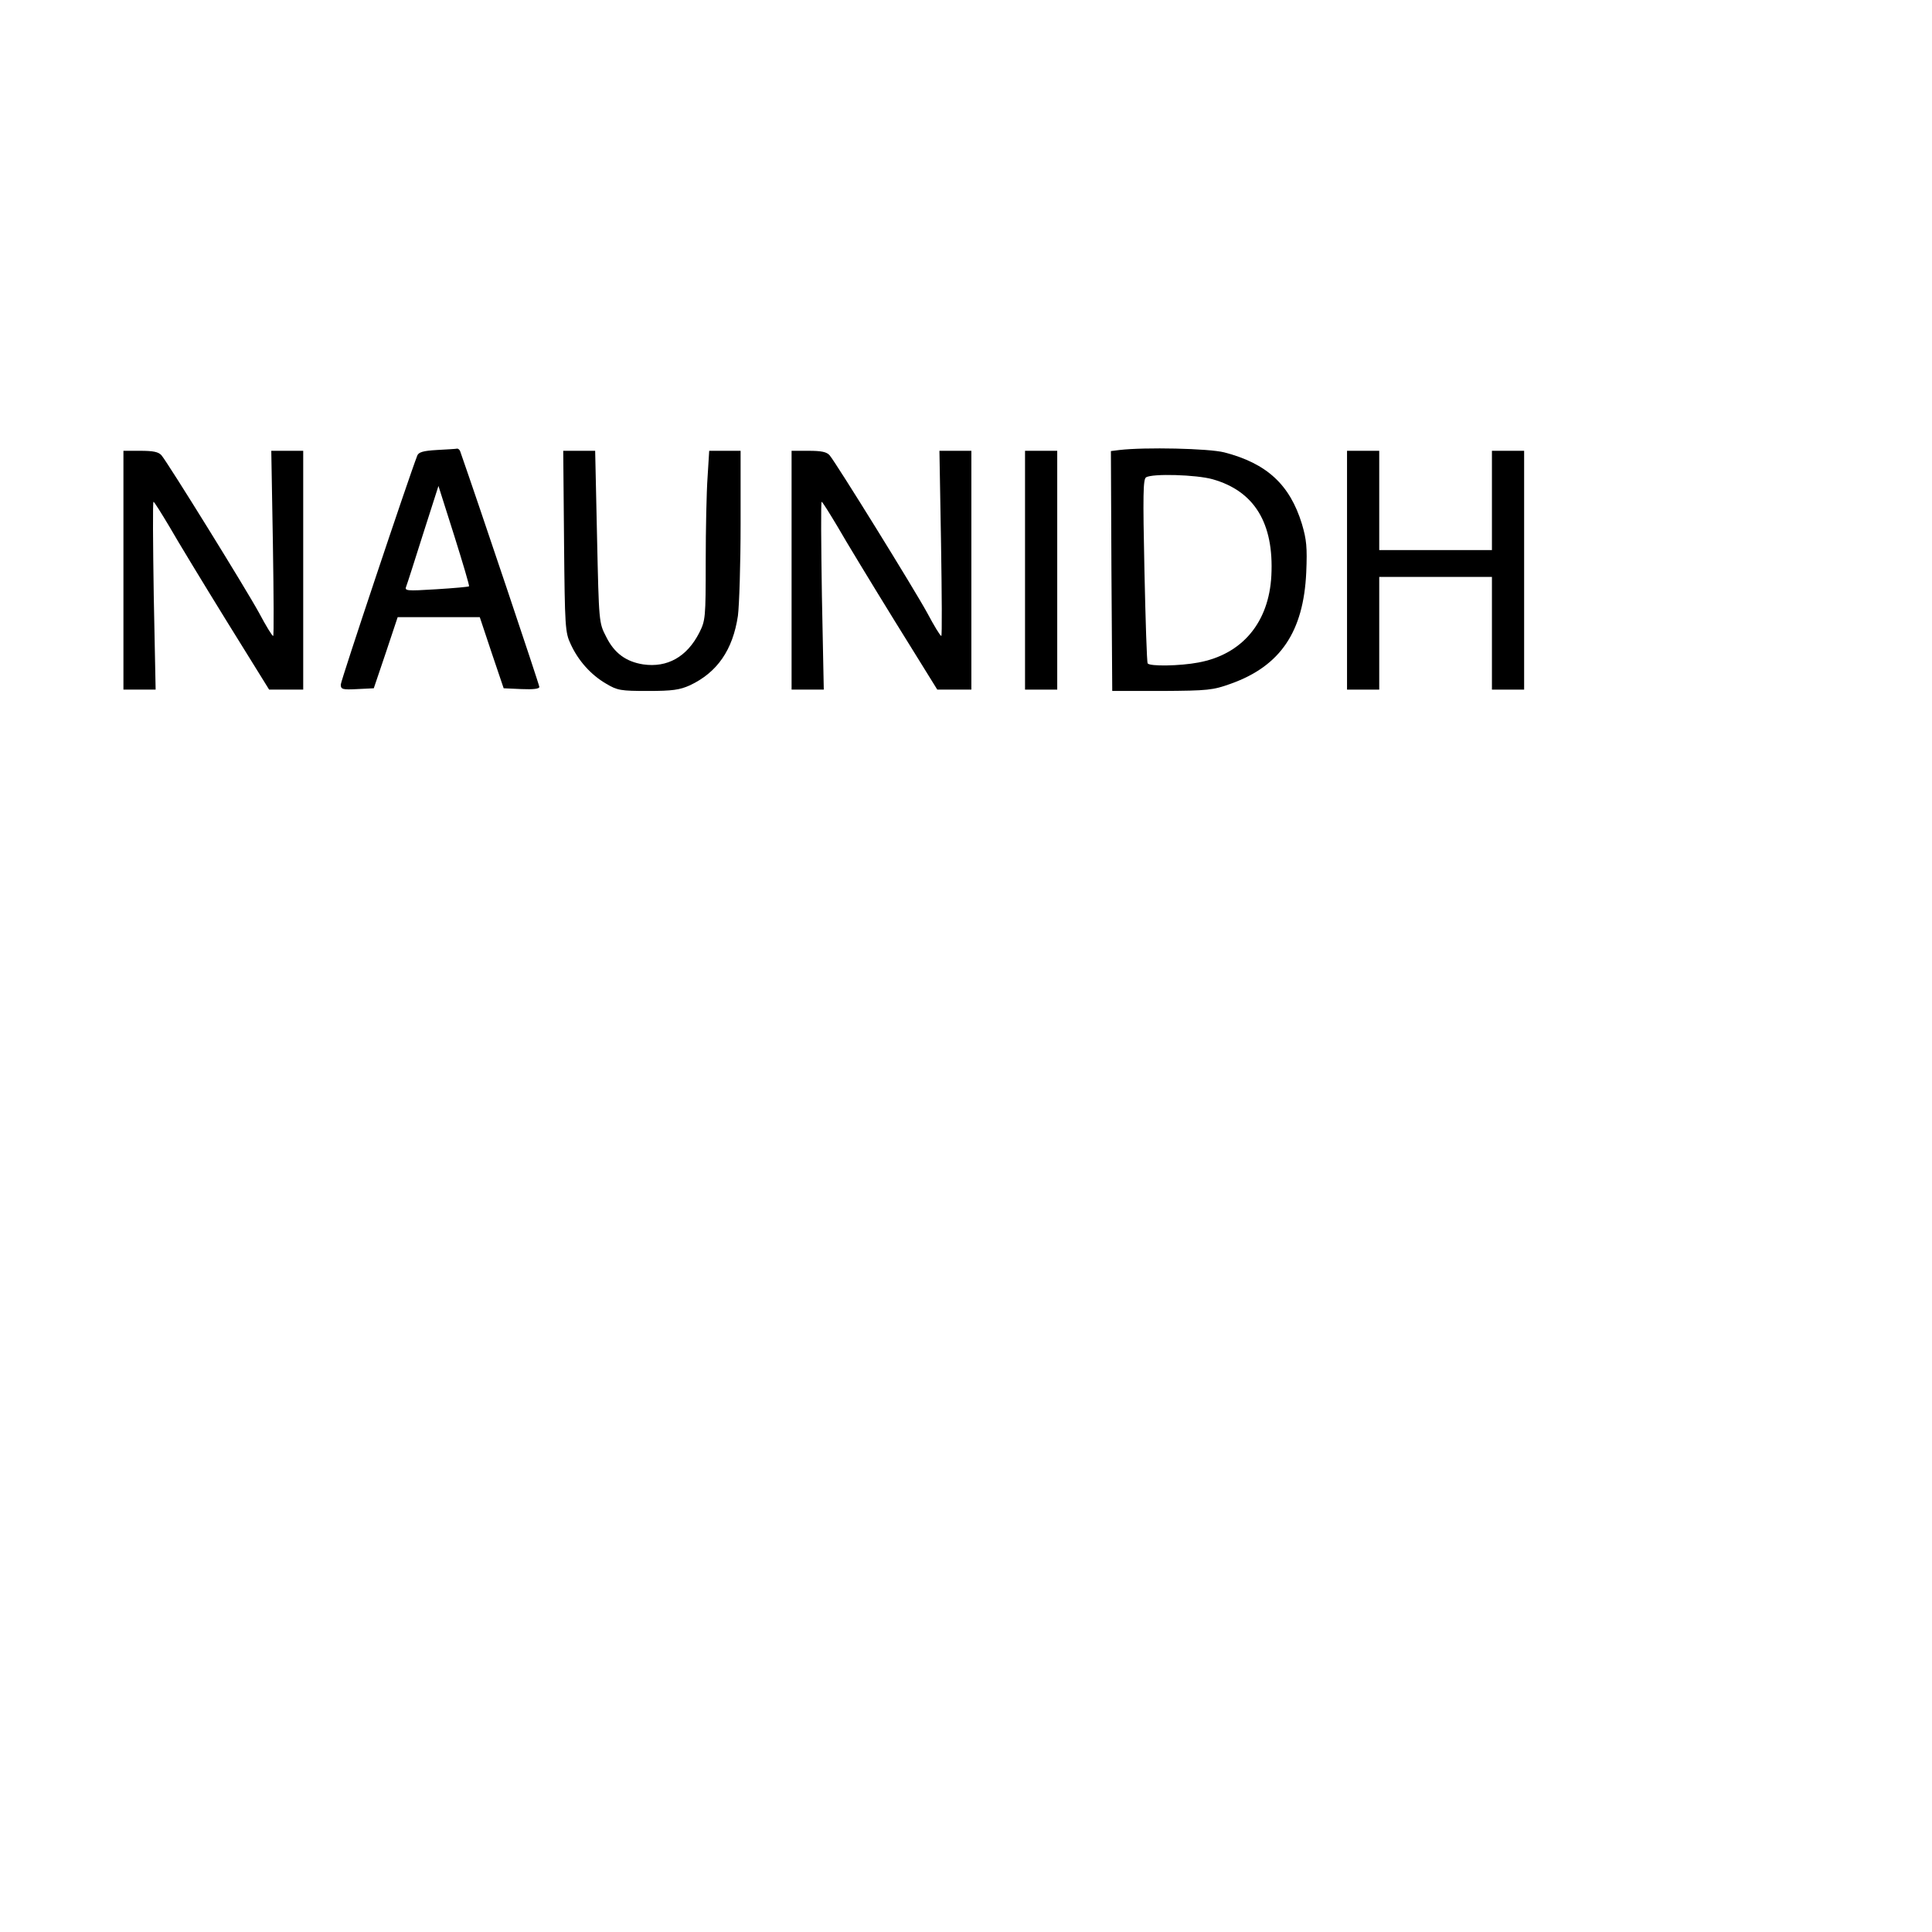 <?xml version="1.0" encoding="UTF-8" standalone="yes"?>
<svg version="1.0" xmlns="http://www.w3.org/2000/svg" width="720" height="720" viewBox="0 0 720 720" preserveAspectRatio="xMidYMid meet">
  <g transform="translate(0,720) scale(0.1,-0.1)" fill="#000000" stroke="none">
    <path d="M1628 5523 c-51 -3 -68 -8 -73 -21 -33 -85 -285 -839 -285 -853 0
-18 6 -20 62 -17 l61 3 45 133 44 132 153 0 153 0 44 -132 45 -133 66 -3 c45
-2 67 1 67 8 0 8 -225 678 -295 878 -2 6 -8 11 -12 10 -4 -1 -38 -3 -75 -5z
m120 -508 c-2 -2 -57 -7 -122 -11 -113 -7 -119 -6 -112 11 4 10 32 98 63 196
l57 178 59 -186 c32 -102 57 -186 55 -188z"/>
    <path d="M4172 5523 l-32 -4 2 -447 3 -447 185 0 c173 1 190 3 257 27 185 66
271 194 281 415 4 94 1 122 -16 180 -45 147 -131 226 -289 267 -58 15 -297 20
-391 9z m347 -109 c156 -44 229 -164 219 -359 -9 -175 -109 -294 -272 -324
-68 -13 -183 -15 -189 -3 -3 4 -8 159 -12 346 -6 283 -5 340 6 347 23 15 188
10 248 -7z"/>
    <path d="M460 5075 l0 -445 60 0 60 0 -7 350 c-3 193 -4 350 -1 350 3 0 29
-42 59 -92 29 -51 125 -209 212 -350 l160 -258 64 0 63 0 0 445 0 445 -60 0
-59 0 6 -345 c3 -190 4 -345 1 -345 -4 0 -27 38 -52 85 -49 90 -339 558 -364
588 -11 13 -31 17 -79 17 l-63 0 0 -445z"/>
    <path d="M2102 5183 c3 -320 4 -340 25 -384 28 -61 75 -114 132 -147 42 -25
54 -27 156 -27 91 0 118 4 156 21 102 48 160 132 179 259 5 39 10 193 10 343
l0 272 -58 0 -59 0 -6 -97 c-4 -54 -7 -196 -7 -316 0 -210 -1 -219 -24 -265
-46 -90 -119 -131 -209 -118 -64 10 -108 42 -138 103 -27 52 -27 53 -34 372
l-7 321 -60 0 -59 0 3 -337z"/>
    <path d="M2950 5075 l0 -445 60 0 60 0 -7 350 c-3 193 -4 350 -1 350 3 0 29
-42 59 -92 29 -51 125 -209 212 -350 l160 -258 64 0 63 0 0 445 0 445 -60 0
-59 0 6 -345 c3 -190 4 -345 1 -345 -4 0 -27 38 -52 85 -49 90 -339 558 -364
588 -11 13 -31 17 -79 17 l-63 0 0 -445z"/>
    <path d="M3820 5075 l0 -445 60 0 60 0 0 445 0 445 -60 0 -60 0 0 -445z"/>
    <path d="M5020 5075 l0 -445 60 0 60 0 0 210 0 210 210 0 210 0 0 -210 0 -210
60 0 60 0 0 445 0 445 -60 0 -60 0 0 -185 0 -185 -210 0 -210 0 0 185 0 185
-60 0 -60 0 0 -445z"/>
  </g>
</svg>